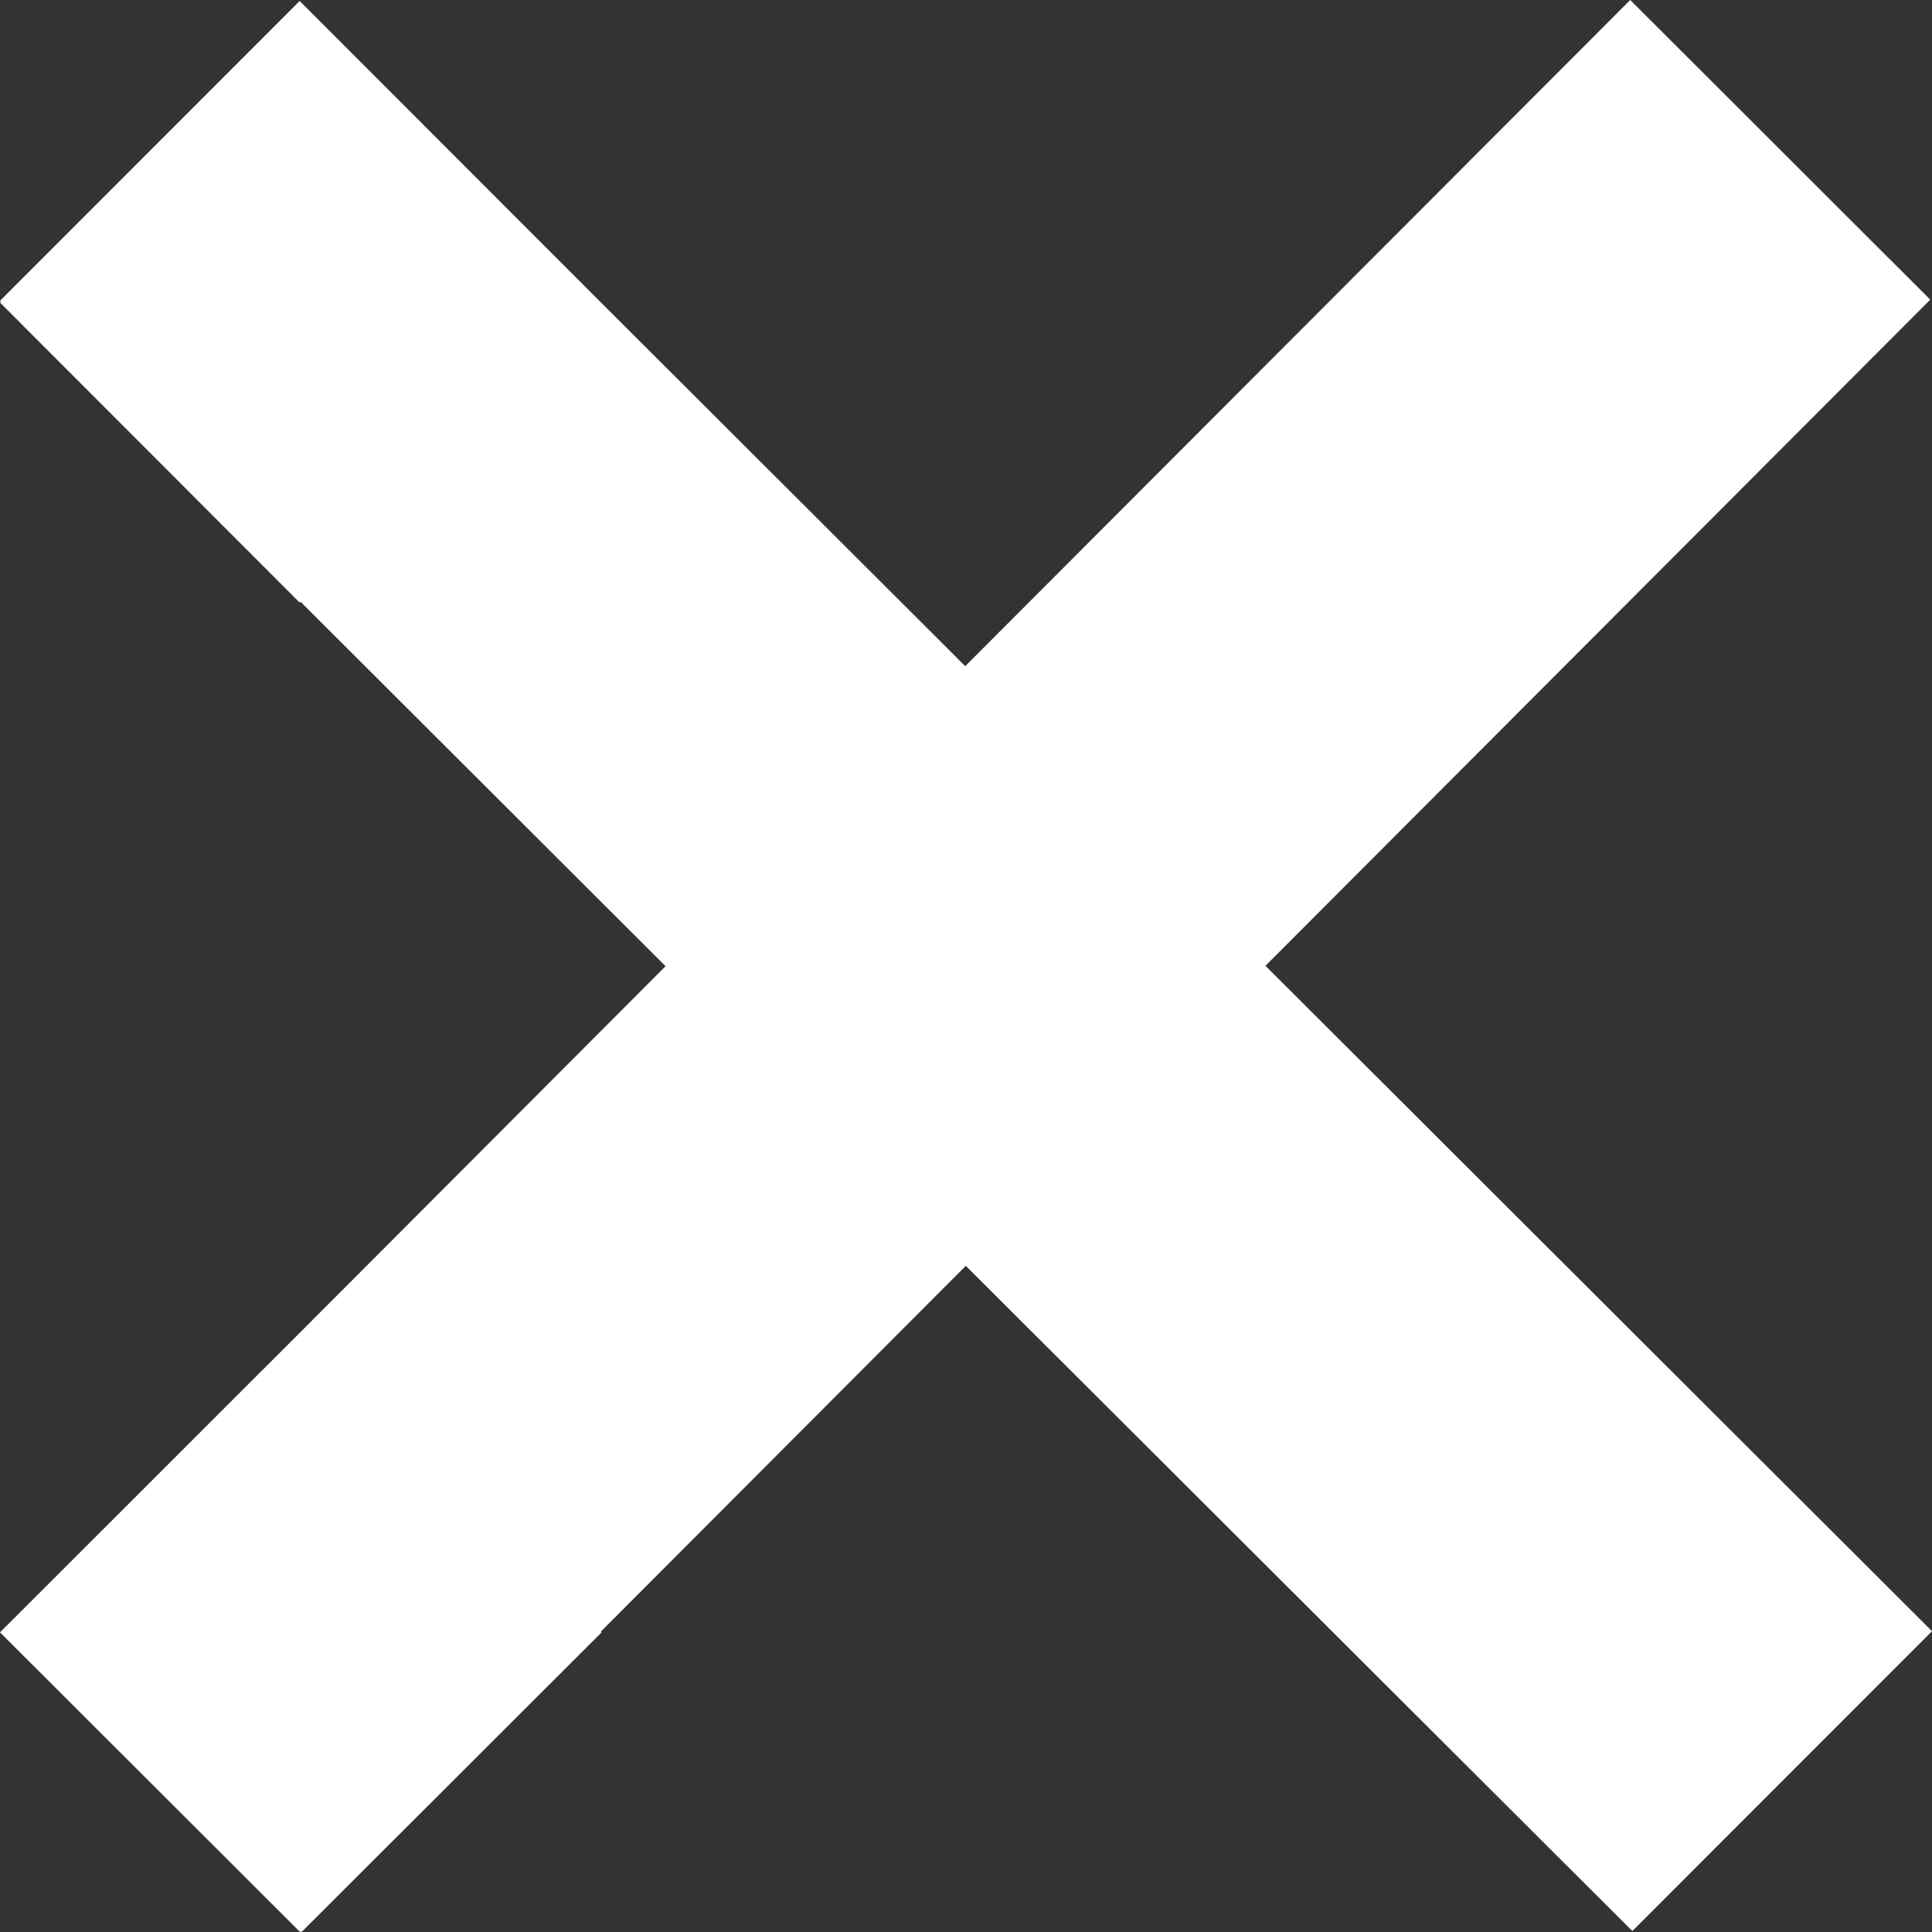 <svg width="10" height="10" viewBox="0 0 10 10" fill="none" xmlns="http://www.w3.org/2000/svg">
<rect x="0" y="0" width="10" height="10" fill="#333333" stroke="none"/>
<path fill-rule="evenodd" clip-rule="evenodd" d="M3.114 8.449L3.11 8.445L4.999 6.552L8.449 9.995L10 8.443L6.55 4.999L9.991 1.551L8.438 0L4.996 3.448L3.107 1.562L1.551 0.005L0 1.557L0.005 1.562L0 1.566L1.551 3.119L1.555 3.114L3.445 5.001L1.557 6.893L0 8.449L1.553 10L1.557 9.996L1.561 10L3.114 8.449Z" fill="white"/>
</svg>
